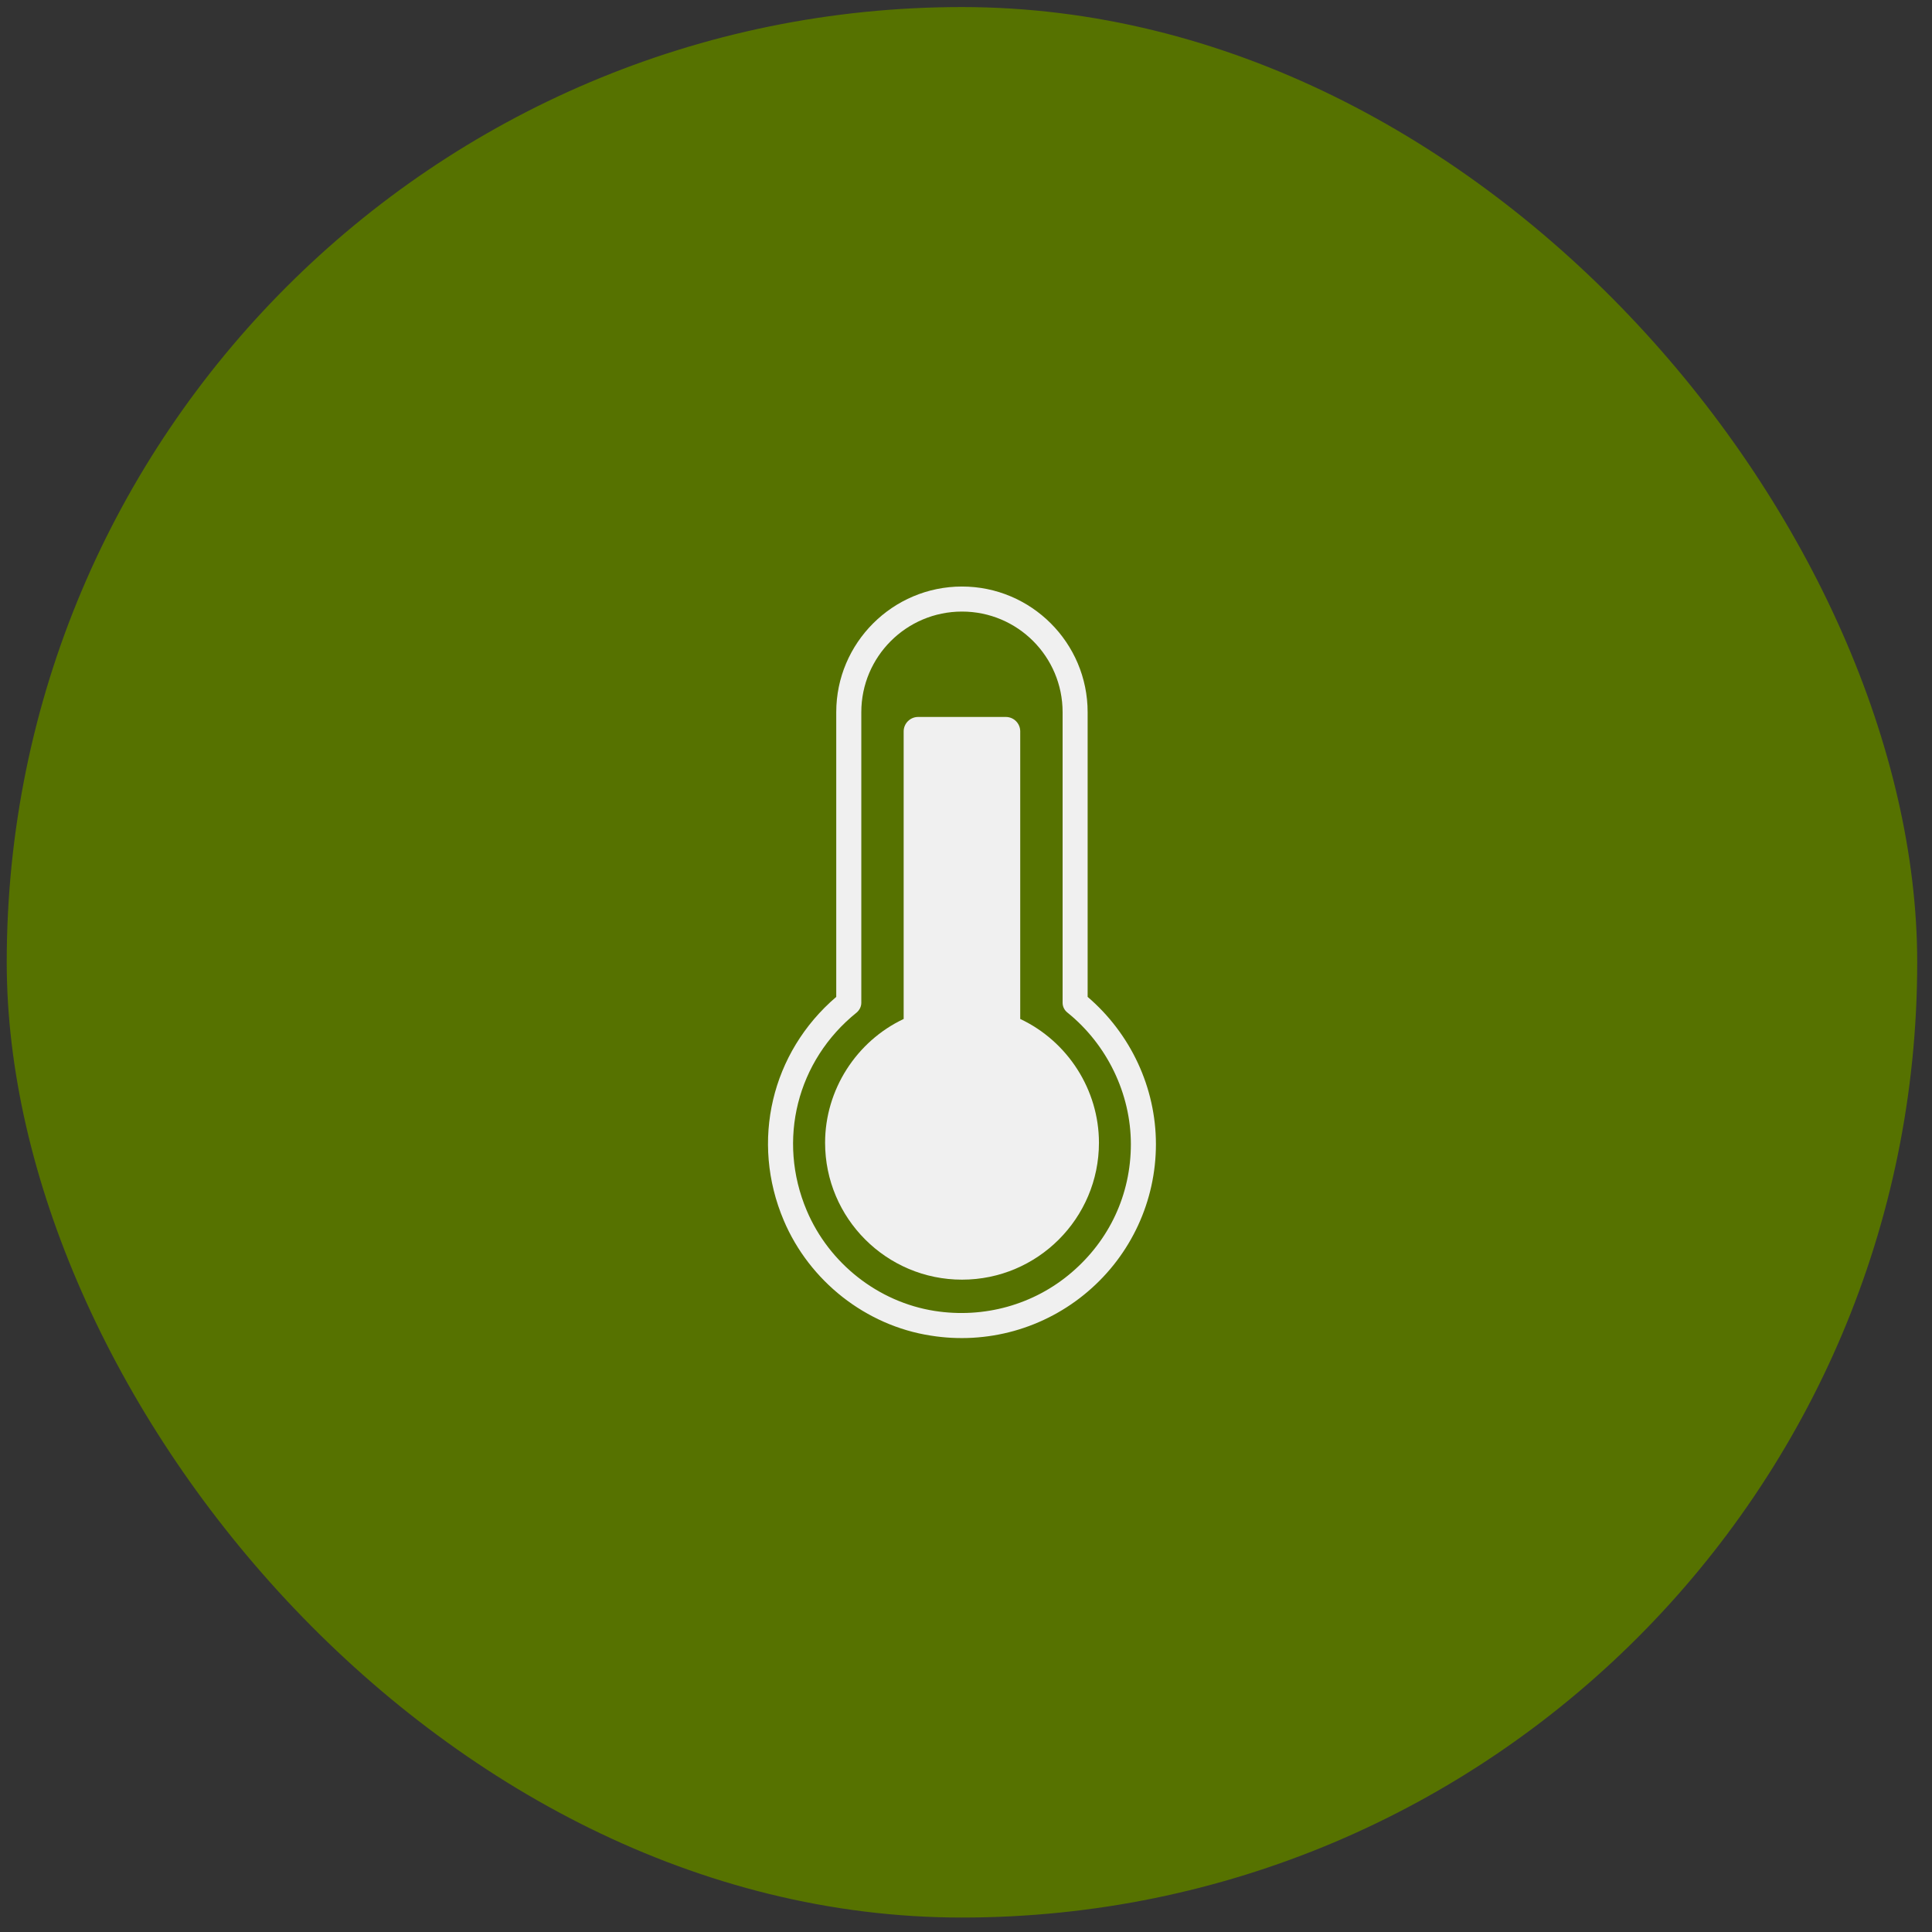 <?xml version="1.0" encoding="UTF-8"?> <svg xmlns="http://www.w3.org/2000/svg" width="75" height="75" viewBox="0 0 75 75" fill="none"><rect x="0" y="0" width="75" height="75" fill="#333333" stroke="none"/><rect x="0.261" y="0.274" width="74.165" height="74.165" rx="37.082" fill="#567200"></rect><path d="M42.222 38.699V27.646C42.222 24.957 40.034 22.769 37.345 22.769C34.656 22.769 32.463 24.957 32.463 27.646V38.699C29.944 40.853 29.123 44.31 30.426 47.378C30.927 48.56 31.724 49.576 32.706 50.349C33.694 51.123 34.87 51.653 36.125 51.847C37.205 52.022 38.31 51.96 39.364 51.666C40.418 51.371 41.395 50.85 42.227 50.14C43.91 48.706 44.873 46.62 44.873 44.417C44.873 42.214 43.886 40.123 42.222 38.699ZM41.595 49.401C40.136 50.651 38.196 51.191 36.276 50.889C34.092 50.544 32.191 49.051 31.32 46.999C30.158 44.261 30.936 41.169 33.256 39.306C33.368 39.209 33.436 39.073 33.436 38.927V27.646C33.436 25.492 35.186 23.741 37.345 23.741C39.504 23.741 41.25 25.492 41.25 27.646V38.927C41.25 39.073 41.318 39.214 41.435 39.306C42.976 40.546 43.9 42.457 43.9 44.417C43.9 46.377 43.059 48.151 41.595 49.401Z" fill="#F0F0F0"></path><path d="M39.605 39.556V28.393C39.605 28.084 39.358 27.832 39.044 27.832H35.641C35.333 27.832 35.08 28.084 35.08 28.393V39.556C33.241 40.425 32.03 42.309 32.03 44.361C32.03 47.294 34.413 49.676 37.346 49.676C40.278 49.676 42.661 47.294 42.661 44.361C42.661 42.309 41.45 40.425 39.605 39.556Z" fill="#F0F0F0"></path></svg> 